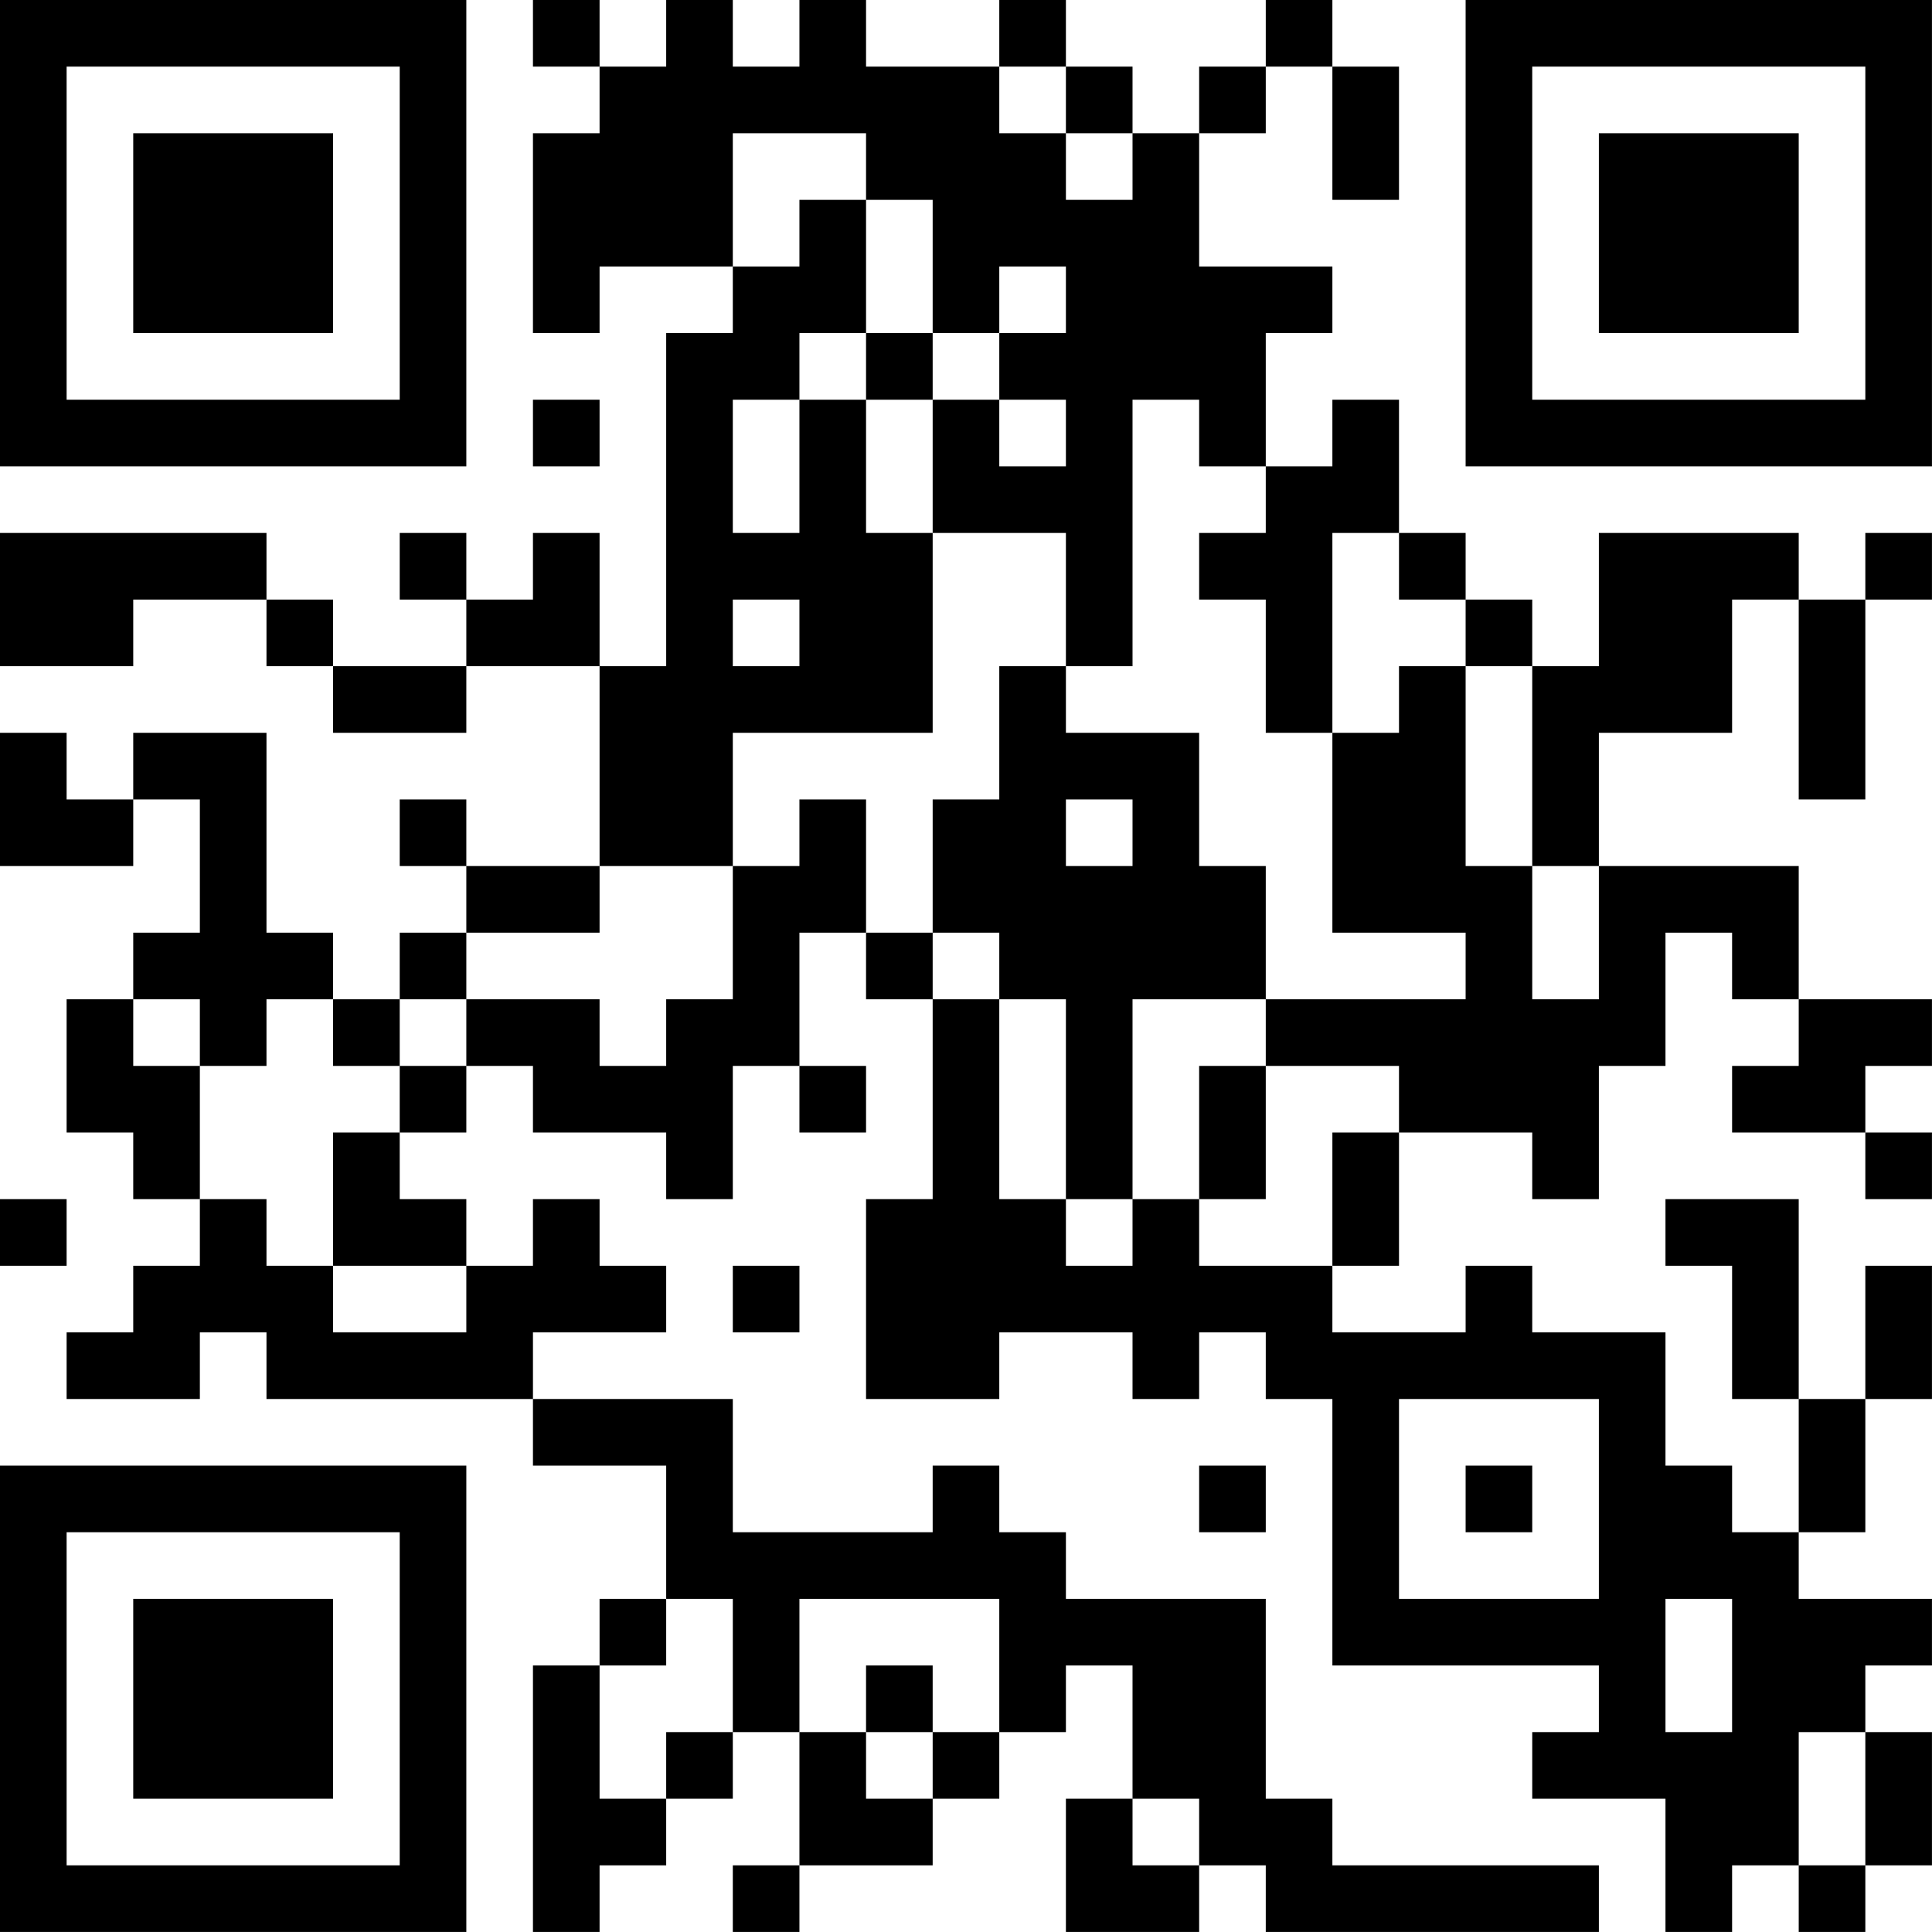 <?xml version="1.0" encoding="UTF-8"?>
<svg xmlns="http://www.w3.org/2000/svg" version="1.1" width="500" height="500" viewBox="0 0 500 500"><rect x="0" y="0" width="500" height="500" fill="#ffffff"/><g transform="scale(17.241)"><g transform="translate(0,0)"><g><g transform="translate(3.5,3.5)"><path fill-rule="evenodd" d="M-3.5 -3.5L3.5 -3.5L3.5 3.5L-3.5 3.5ZM-2.5 -2.5L-2.5 2.5L2.5 2.5L2.5 -2.5Z" fill="#000000"/><path fill-rule="evenodd" d="M-1.5 -1.5L1.5 -1.5L1.5 1.5L-1.5 1.5Z" fill="#000000"/></g></g><g><g transform="translate(25.5,3.5)"><g transform="rotate(90)"><path fill-rule="evenodd" d="M-3.5 -3.5L3.5 -3.5L3.5 3.5L-3.5 3.5ZM-2.5 -2.5L-2.5 2.5L2.5 2.5L2.5 -2.5Z" fill="#000000"/><path fill-rule="evenodd" d="M-1.5 -1.5L1.5 -1.5L1.5 1.5L-1.5 1.5Z" fill="#000000"/></g></g></g><g><g transform="translate(3.5,25.5)"><g transform="rotate(-90)"><path fill-rule="evenodd" d="M-3.5 -3.5L3.5 -3.5L3.5 3.5L-3.5 3.5ZM-2.5 -2.5L-2.5 2.5L2.5 2.5L2.5 -2.5Z" fill="#000000"/><path fill-rule="evenodd" d="M-1.5 -1.5L1.5 -1.5L1.5 1.5L-1.5 1.5Z" fill="#000000"/></g></g></g><path fill-rule="evenodd" d="M8 0L8 1L9 1L9 2L8 2L8 5L9 5L9 4L11 4L11 5L10 5L10 10L9 10L9 8L8 8L8 9L7 9L7 8L6 8L6 9L7 9L7 10L5 10L5 9L4 9L4 8L0 8L0 10L2 10L2 9L4 9L4 10L5 10L5 11L7 11L7 10L9 10L9 13L7 13L7 12L6 12L6 13L7 13L7 14L6 14L6 15L5 15L5 14L4 14L4 11L2 11L2 12L1 12L1 11L0 11L0 13L2 13L2 12L3 12L3 14L2 14L2 15L1 15L1 17L2 17L2 18L3 18L3 19L2 19L2 20L1 20L1 21L3 21L3 20L4 20L4 21L8 21L8 22L10 22L10 24L9 24L9 25L8 25L8 29L9 29L9 28L10 28L10 27L11 27L11 26L12 26L12 28L11 28L11 29L12 29L12 28L14 28L14 27L15 27L15 26L16 26L16 25L17 25L17 27L16 27L16 29L18 29L18 28L19 28L19 29L24 29L24 28L20 28L20 27L19 27L19 24L16 24L16 23L15 23L15 22L14 22L14 23L11 23L11 21L8 21L8 20L10 20L10 19L9 19L9 18L8 18L8 19L7 19L7 18L6 18L6 17L7 17L7 16L8 16L8 17L10 17L10 18L11 18L11 16L12 16L12 17L13 17L13 16L12 16L12 14L13 14L13 15L14 15L14 18L13 18L13 21L15 21L15 20L17 20L17 21L18 21L18 20L19 20L19 21L20 21L20 25L24 25L24 26L23 26L23 27L25 27L25 29L26 29L26 28L27 28L27 29L28 29L28 28L29 28L29 26L28 26L28 25L29 25L29 24L27 24L27 23L28 23L28 21L29 21L29 19L28 19L28 21L27 21L27 18L25 18L25 19L26 19L26 21L27 21L27 23L26 23L26 22L25 22L25 20L23 20L23 19L22 19L22 20L20 20L20 19L21 19L21 17L23 17L23 18L24 18L24 16L25 16L25 14L26 14L26 15L27 15L27 16L26 16L26 17L28 17L28 18L29 18L29 17L28 17L28 16L29 16L29 15L27 15L27 13L24 13L24 11L26 11L26 9L27 9L27 12L28 12L28 9L29 9L29 8L28 8L28 9L27 9L27 8L24 8L24 10L23 10L23 9L22 9L22 8L21 8L21 6L20 6L20 7L19 7L19 5L20 5L20 4L18 4L18 2L19 2L19 1L20 1L20 3L21 3L21 1L20 1L20 0L19 0L19 1L18 1L18 2L17 2L17 1L16 1L16 0L15 0L15 1L13 1L13 0L12 0L12 1L11 1L11 0L10 0L10 1L9 1L9 0ZM15 1L15 2L16 2L16 3L17 3L17 2L16 2L16 1ZM11 2L11 4L12 4L12 3L13 3L13 5L12 5L12 6L11 6L11 8L12 8L12 6L13 6L13 8L14 8L14 11L11 11L11 13L9 13L9 14L7 14L7 15L6 15L6 16L5 16L5 15L4 15L4 16L3 16L3 15L2 15L2 16L3 16L3 18L4 18L4 19L5 19L5 20L7 20L7 19L5 19L5 17L6 17L6 16L7 16L7 15L9 15L9 16L10 16L10 15L11 15L11 13L12 13L12 12L13 12L13 14L14 14L14 15L15 15L15 18L16 18L16 19L17 19L17 18L18 18L18 19L20 19L20 17L21 17L21 16L19 16L19 15L22 15L22 14L20 14L20 11L21 11L21 10L22 10L22 13L23 13L23 15L24 15L24 13L23 13L23 10L22 10L22 9L21 9L21 8L20 8L20 11L19 11L19 9L18 9L18 8L19 8L19 7L18 7L18 6L17 6L17 10L16 10L16 8L14 8L14 6L15 6L15 7L16 7L16 6L15 6L15 5L16 5L16 4L15 4L15 5L14 5L14 3L13 3L13 2ZM13 5L13 6L14 6L14 5ZM8 6L8 7L9 7L9 6ZM11 9L11 10L12 10L12 9ZM15 10L15 12L14 12L14 14L15 14L15 15L16 15L16 18L17 18L17 15L19 15L19 13L18 13L18 11L16 11L16 10ZM16 12L16 13L17 13L17 12ZM18 16L18 18L19 18L19 16ZM0 18L0 19L1 19L1 18ZM11 19L11 20L12 20L12 19ZM21 21L21 24L24 24L24 21ZM18 22L18 23L19 23L19 22ZM22 22L22 23L23 23L23 22ZM10 24L10 25L9 25L9 27L10 27L10 26L11 26L11 24ZM12 24L12 26L13 26L13 27L14 27L14 26L15 26L15 24ZM25 24L25 26L26 26L26 24ZM13 25L13 26L14 26L14 25ZM27 26L27 28L28 28L28 26ZM17 27L17 28L18 28L18 27Z" fill="#000000"/></g></g></svg>
